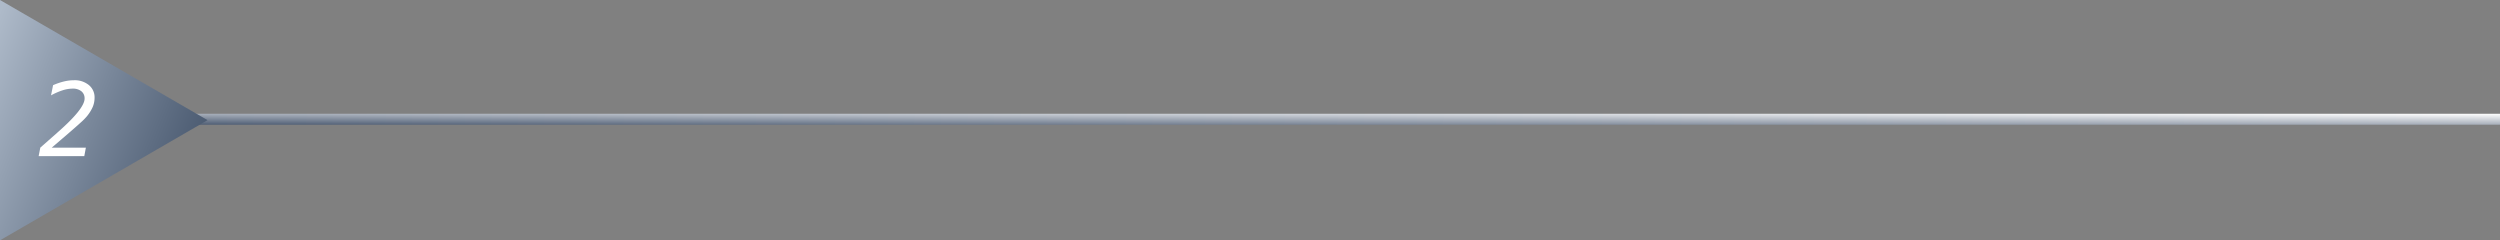 <svg xmlns="http://www.w3.org/2000/svg" xmlns:xlink="http://www.w3.org/1999/xlink" width="1369" height="131.606" viewBox="0 0 1369 131.606"><rect x="0" y="0" width="1369" height="131.606" fill="#808080" stroke="none"/><defs><linearGradient id="a" x1="1.01" x2="0" y2="1" gradientUnits="objectBoundingBox"><stop offset="0" stop-color="#fff"/><stop offset="1" stop-color="#4e5d74"/></linearGradient><linearGradient id="b" y1="0.047" x2="1.082" y2="0.549" gradientUnits="objectBoundingBox"><stop offset="0" stop-color="#aebac9"/><stop offset="1" stop-color="#44546b"/></linearGradient></defs><g transform="translate(9 -53)"><g transform="translate(-284 -667.697)"><rect width="1285" height="6" transform="translate(359 783)" fill="url(#a)"/><g transform="translate(275 830.697)"><path d="M0-110,113.66-44.2,0,21.606Z" transform="translate(0 0)" fill-rule="evenodd" fill="url(#b)"/></g></g><path d="M7.328-4.648h18.7L25.156,0H.164l.9-4.648,8.5-7.492,1.066-.957Q25.32-25.977,25.32-31.527a4.9,4.9,0,0,0-1.75-3.992A7.417,7.417,0,0,0,18.7-36.969a18.025,18.025,0,0,0-5.414.916,37.1,37.1,0,0,0-6.344,2.775l1.121-5.578a35.316,35.316,0,0,1,5.92-2.023,23.663,23.663,0,0,1,5.51-.684,12.183,12.183,0,0,1,8.176,2.652,8.622,8.622,0,0,1,3.117,6.891,13.016,13.016,0,0,1-.971,4.99,21.994,21.994,0,0,1-3.213,5.182,32.126,32.126,0,0,1-3.254,3.309q-2.352,2.16-7.273,6.4Z" transform="translate(12 138.5)" fill="#fff"/></g></svg>